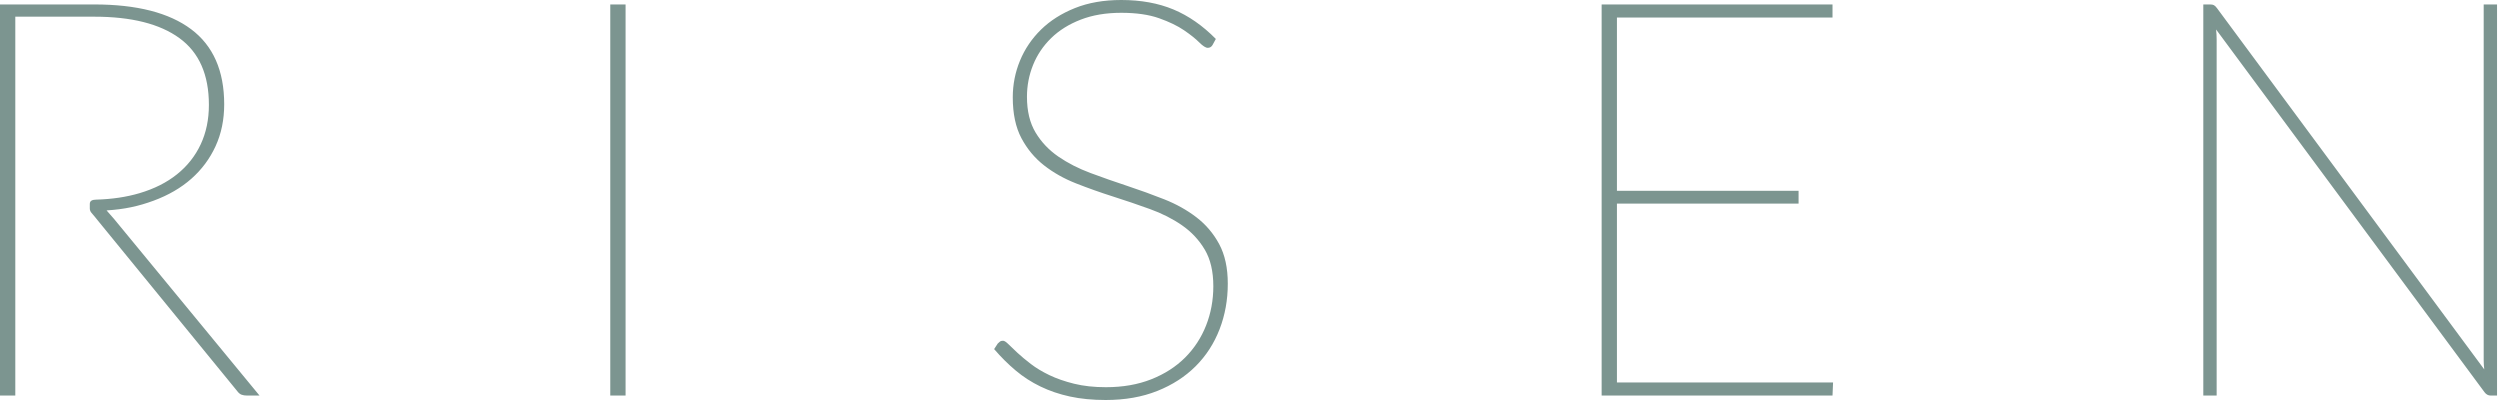 <svg width="200" height="32" viewBox="0 0 200 32" fill="none" xmlns="http://www.w3.org/2000/svg">
<path d="M48.822 31.644H50.046V0.356H48.822V31.644ZM95.709 17.38C94.952 16.801 94.095 16.323 93.139 15.945C92.181 15.566 91.199 15.21 90.19 14.876C89.181 14.543 88.198 14.197 87.242 13.842C86.284 13.485 85.428 13.048 84.671 12.529C83.915 12.009 83.306 11.368 82.847 10.604C82.387 9.84 82.157 8.887 82.157 7.744C82.157 6.854 82.32 6.005 82.646 5.197C82.972 4.388 83.454 3.672 84.092 3.049C84.73 2.426 85.52 1.933 86.463 1.569C87.404 1.205 88.484 1.024 89.7 1.024C90.902 1.024 91.911 1.169 92.727 1.458C93.542 1.747 94.21 2.069 94.73 2.426C95.249 2.781 95.653 3.105 95.942 3.394C96.232 3.683 96.458 3.827 96.621 3.827C96.784 3.827 96.91 3.754 97 3.605L97.267 3.116C96.213 2.047 95.082 1.261 93.873 0.757C92.663 0.253 91.273 0 89.7 0C88.305 0 87.071 0.215 85.995 0.646C84.919 1.076 84.015 1.651 83.28 2.37C82.546 3.09 81.986 3.917 81.6 4.851C81.214 5.786 81.022 6.765 81.022 7.789C81.022 9.094 81.252 10.181 81.711 11.049C82.171 11.916 82.776 12.643 83.525 13.23C84.274 13.816 85.131 14.298 86.095 14.676C87.06 15.055 88.042 15.403 89.043 15.722C90.045 16.041 91.028 16.375 91.993 16.724C92.956 17.072 93.814 17.506 94.562 18.025C95.311 18.544 95.916 19.19 96.376 19.961C96.836 20.733 97.066 21.711 97.066 22.899C97.066 24.011 96.873 25.057 96.487 26.037C96.101 27.015 95.542 27.872 94.808 28.607C94.073 29.34 93.172 29.919 92.104 30.342C91.035 30.765 89.827 30.976 88.476 30.976C87.526 30.976 86.677 30.884 85.928 30.698C85.179 30.513 84.519 30.283 83.948 30.009C83.377 29.734 82.883 29.437 82.468 29.118C82.052 28.799 81.697 28.503 81.4 28.228C81.103 27.954 80.862 27.724 80.677 27.538C80.491 27.353 80.346 27.26 80.243 27.26C80.138 27.26 80.061 27.279 80.009 27.316C79.957 27.353 79.894 27.408 79.82 27.483L79.531 27.928C80.079 28.566 80.654 29.137 81.255 29.641C81.856 30.146 82.516 30.573 83.236 30.92C83.955 31.269 84.742 31.537 85.595 31.722C86.448 31.907 87.401 32 88.454 32C89.997 32 91.373 31.759 92.582 31.277C93.792 30.795 94.815 30.134 95.653 29.297C96.491 28.458 97.129 27.471 97.567 26.337C98.005 25.202 98.223 23.989 98.223 22.698C98.223 21.437 97.993 20.38 97.534 19.527C97.074 18.674 96.465 17.958 95.709 17.38ZM8.526 16.833C9.965 16.744 11.096 16.494 12.284 16.056C13.47 15.618 14.479 15.032 15.31 14.298C16.141 13.564 16.786 12.695 17.246 11.694C17.705 10.693 17.936 9.577 17.936 8.345C17.936 5.66 17.053 3.657 15.288 2.336C13.522 1.016 10.941 0.356 7.543 0.356H0V31.644H1.224V1.335H7.543C10.511 1.335 12.78 1.906 14.353 3.049C15.925 4.191 16.712 5.971 16.712 8.389C16.712 9.561 16.493 10.615 16.055 11.549C15.617 12.484 14.987 13.282 14.164 13.941C13.341 14.602 12.339 15.106 11.159 15.455C10.117 15.763 8.961 15.935 7.692 15.971C7.41 15.979 7.185 16.036 7.184 16.318C7.184 16.375 7.184 16.61 7.184 16.673C7.183 16.799 7.229 16.922 7.311 17.018C7.462 17.193 7.718 17.496 7.922 17.758L18.959 31.265C19.078 31.429 19.201 31.532 19.327 31.577C19.452 31.622 19.597 31.644 19.76 31.644H20.761L9.123 17.514C8.871 17.217 8.724 17.051 8.526 16.833ZM198.695 0.356V28.773C198.695 28.892 198.699 29.018 198.706 29.151C198.713 29.285 198.725 29.419 198.74 29.552L177.354 0.646C177.265 0.527 177.184 0.449 177.109 0.412C177.035 0.375 176.939 0.356 176.82 0.356H176.264V31.644H177.332V3.16C177.332 3.042 177.328 2.912 177.321 2.77C177.313 2.63 177.302 2.493 177.288 2.359L198.762 31.377C198.895 31.555 199.059 31.644 199.251 31.644H199.763V0.356H198.695ZM129.355 16.289H143.886V15.266H129.355V1.402H146.601V0.356H128.131V31.644H146.601L146.645 30.598H129.355V16.289Z" fill="#7C9590"/>
</svg>
